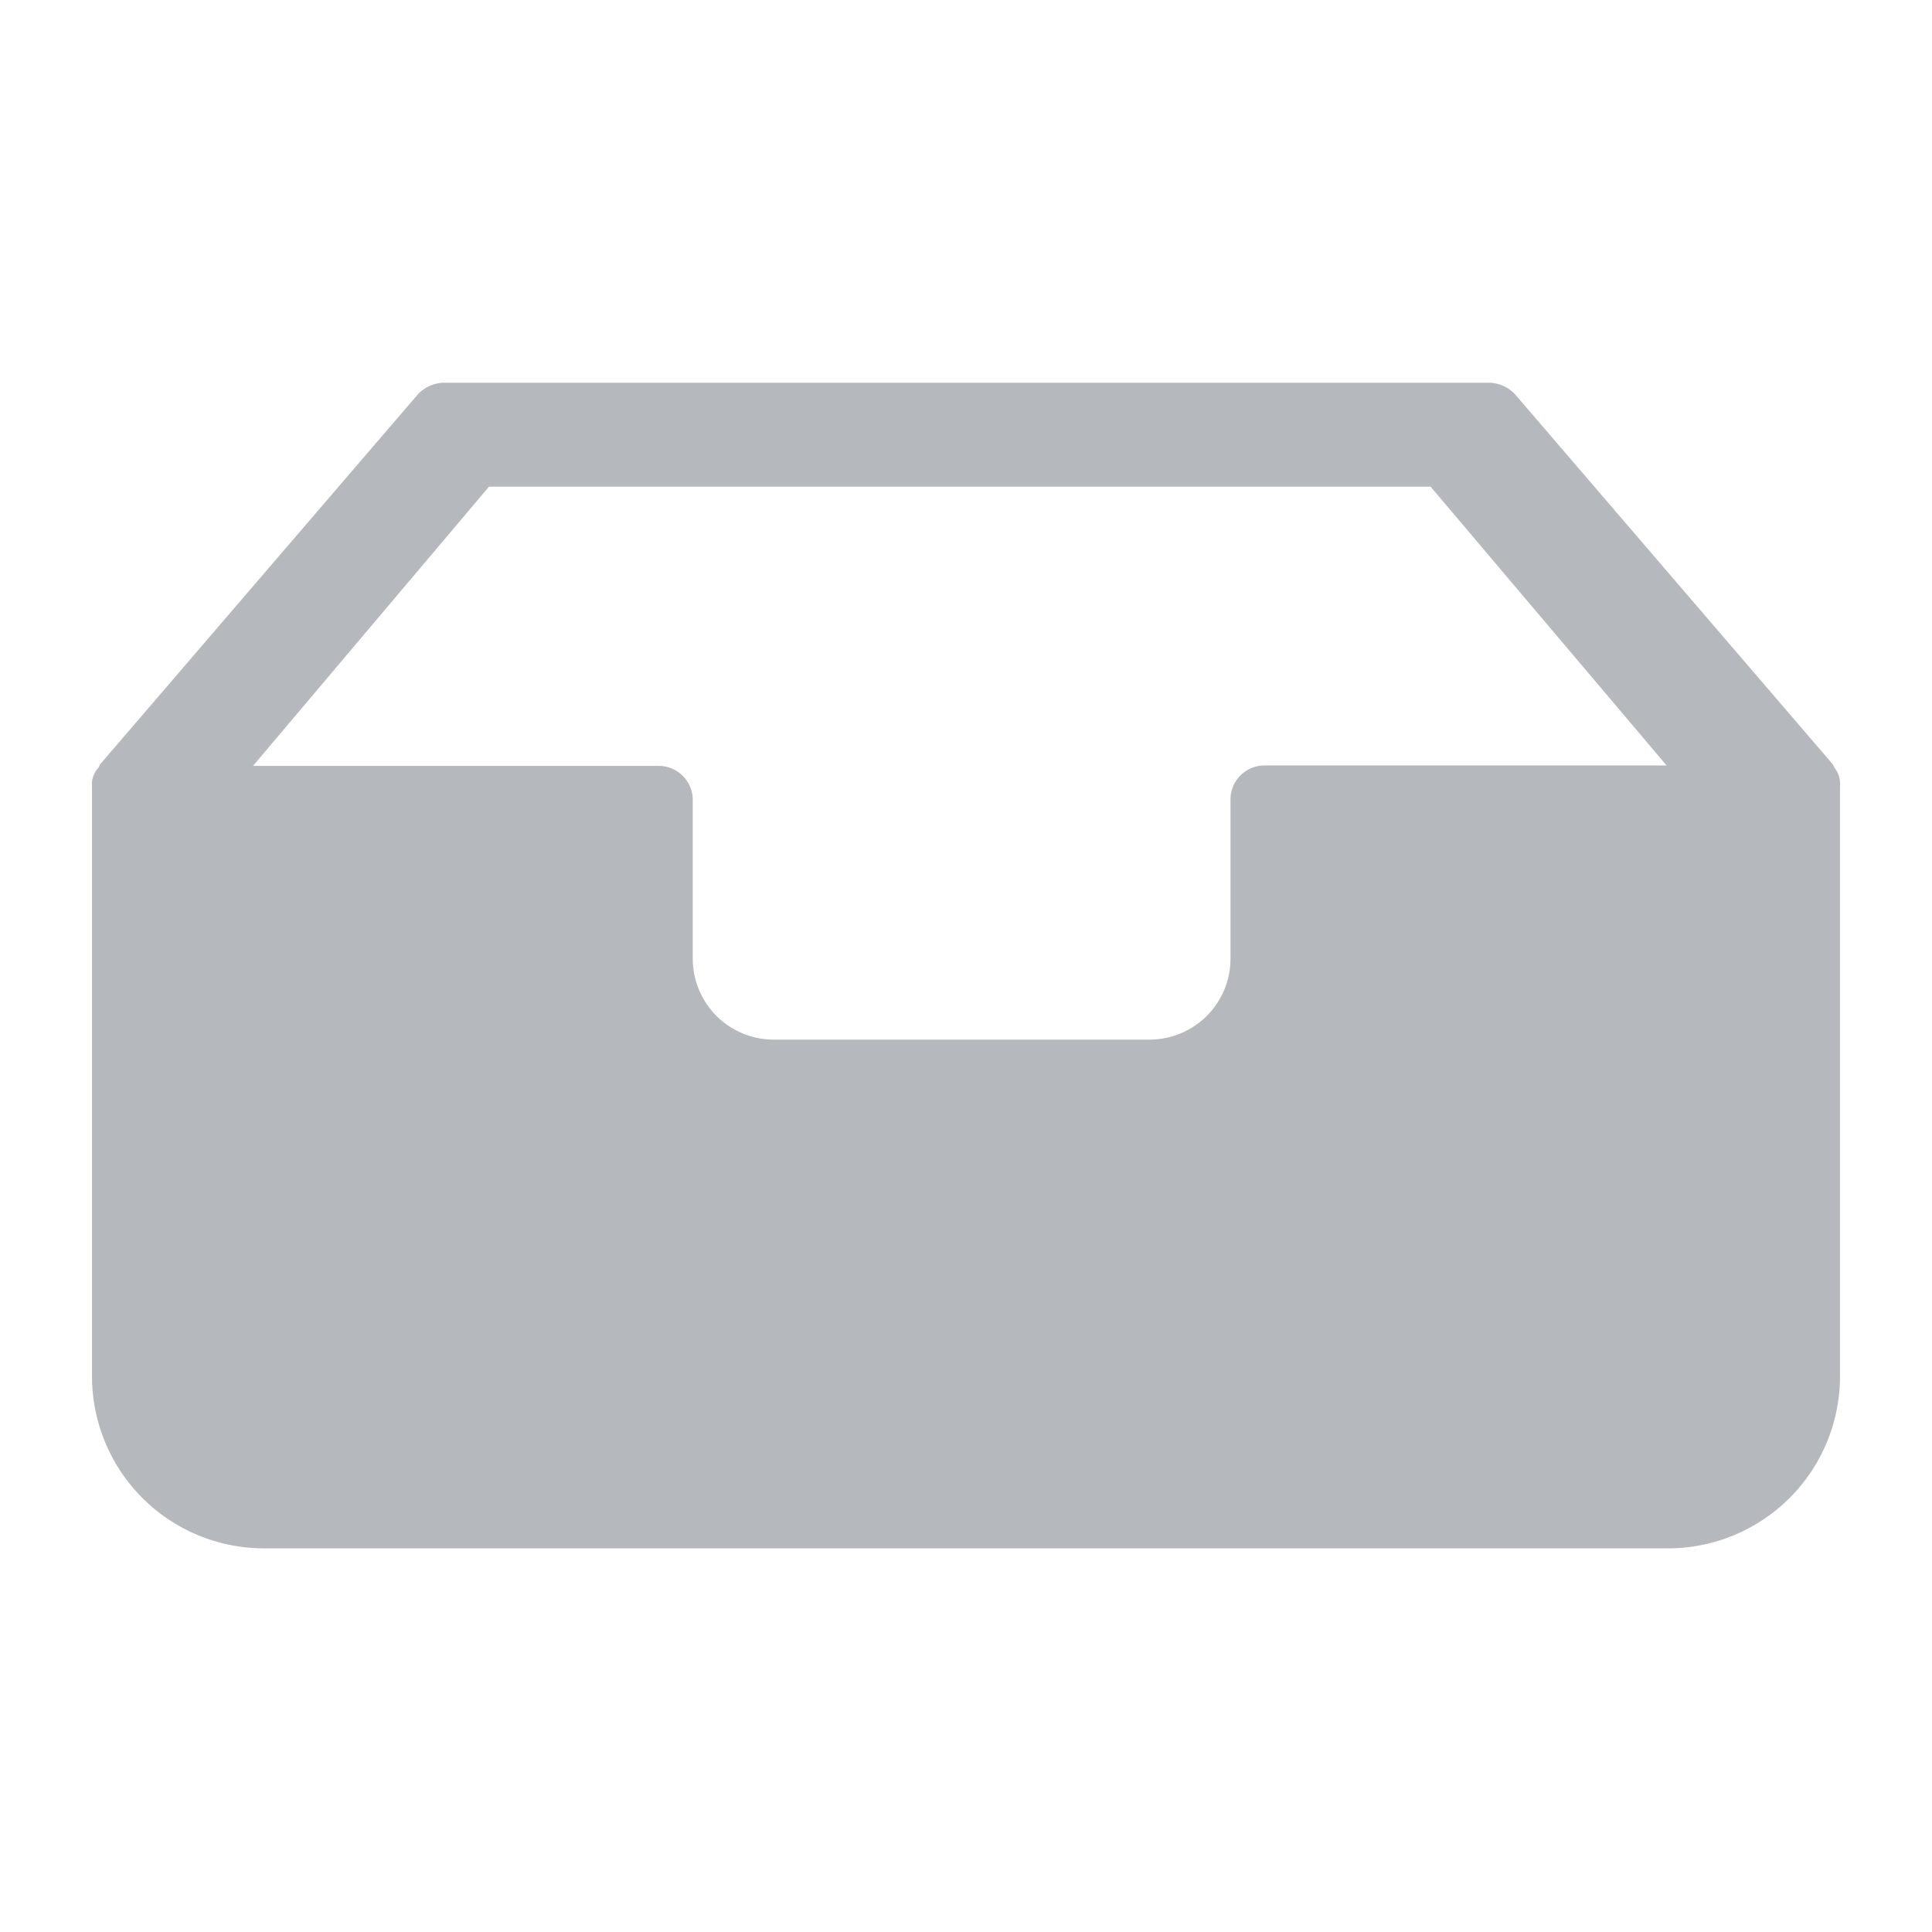 <svg id="Camada_1" data-name="Camada 1" xmlns="http://www.w3.org/2000/svg" width="42" height="42" viewBox="0 0 42 42"><title>Core Banking</title><path d="M40,17a0.54,0.54,0,0,0-.12-0.31,0.73,0.73,0,0,0-.05-0.09l-6.87-8a0.79,0.79,0,0,0-.6-0.28H9.66a0.79,0.79,0,0,0-.6.28l-6.87,8a0.75,0.75,0,0,0-.05.09A0.54,0.54,0,0,0,2,17a0.75,0.75,0,0,0,0,.11V29.93a3.74,3.74,0,0,0,3.73,3.73H36.27A3.74,3.74,0,0,0,40,29.93V17.11A0.75,0.75,0,0,0,40,17ZM10.63,10.58H31.1l5.13,6.06H27.49a0.74,0.74,0,0,0-.74.75v3.44A1.76,1.76,0,0,1,25,22.6H16.8a1.76,1.76,0,0,1-1.74-1.77V17.4a0.74,0.74,0,0,0-.74-0.75H5.5Z" fill="#b5b9bd"/></svg>